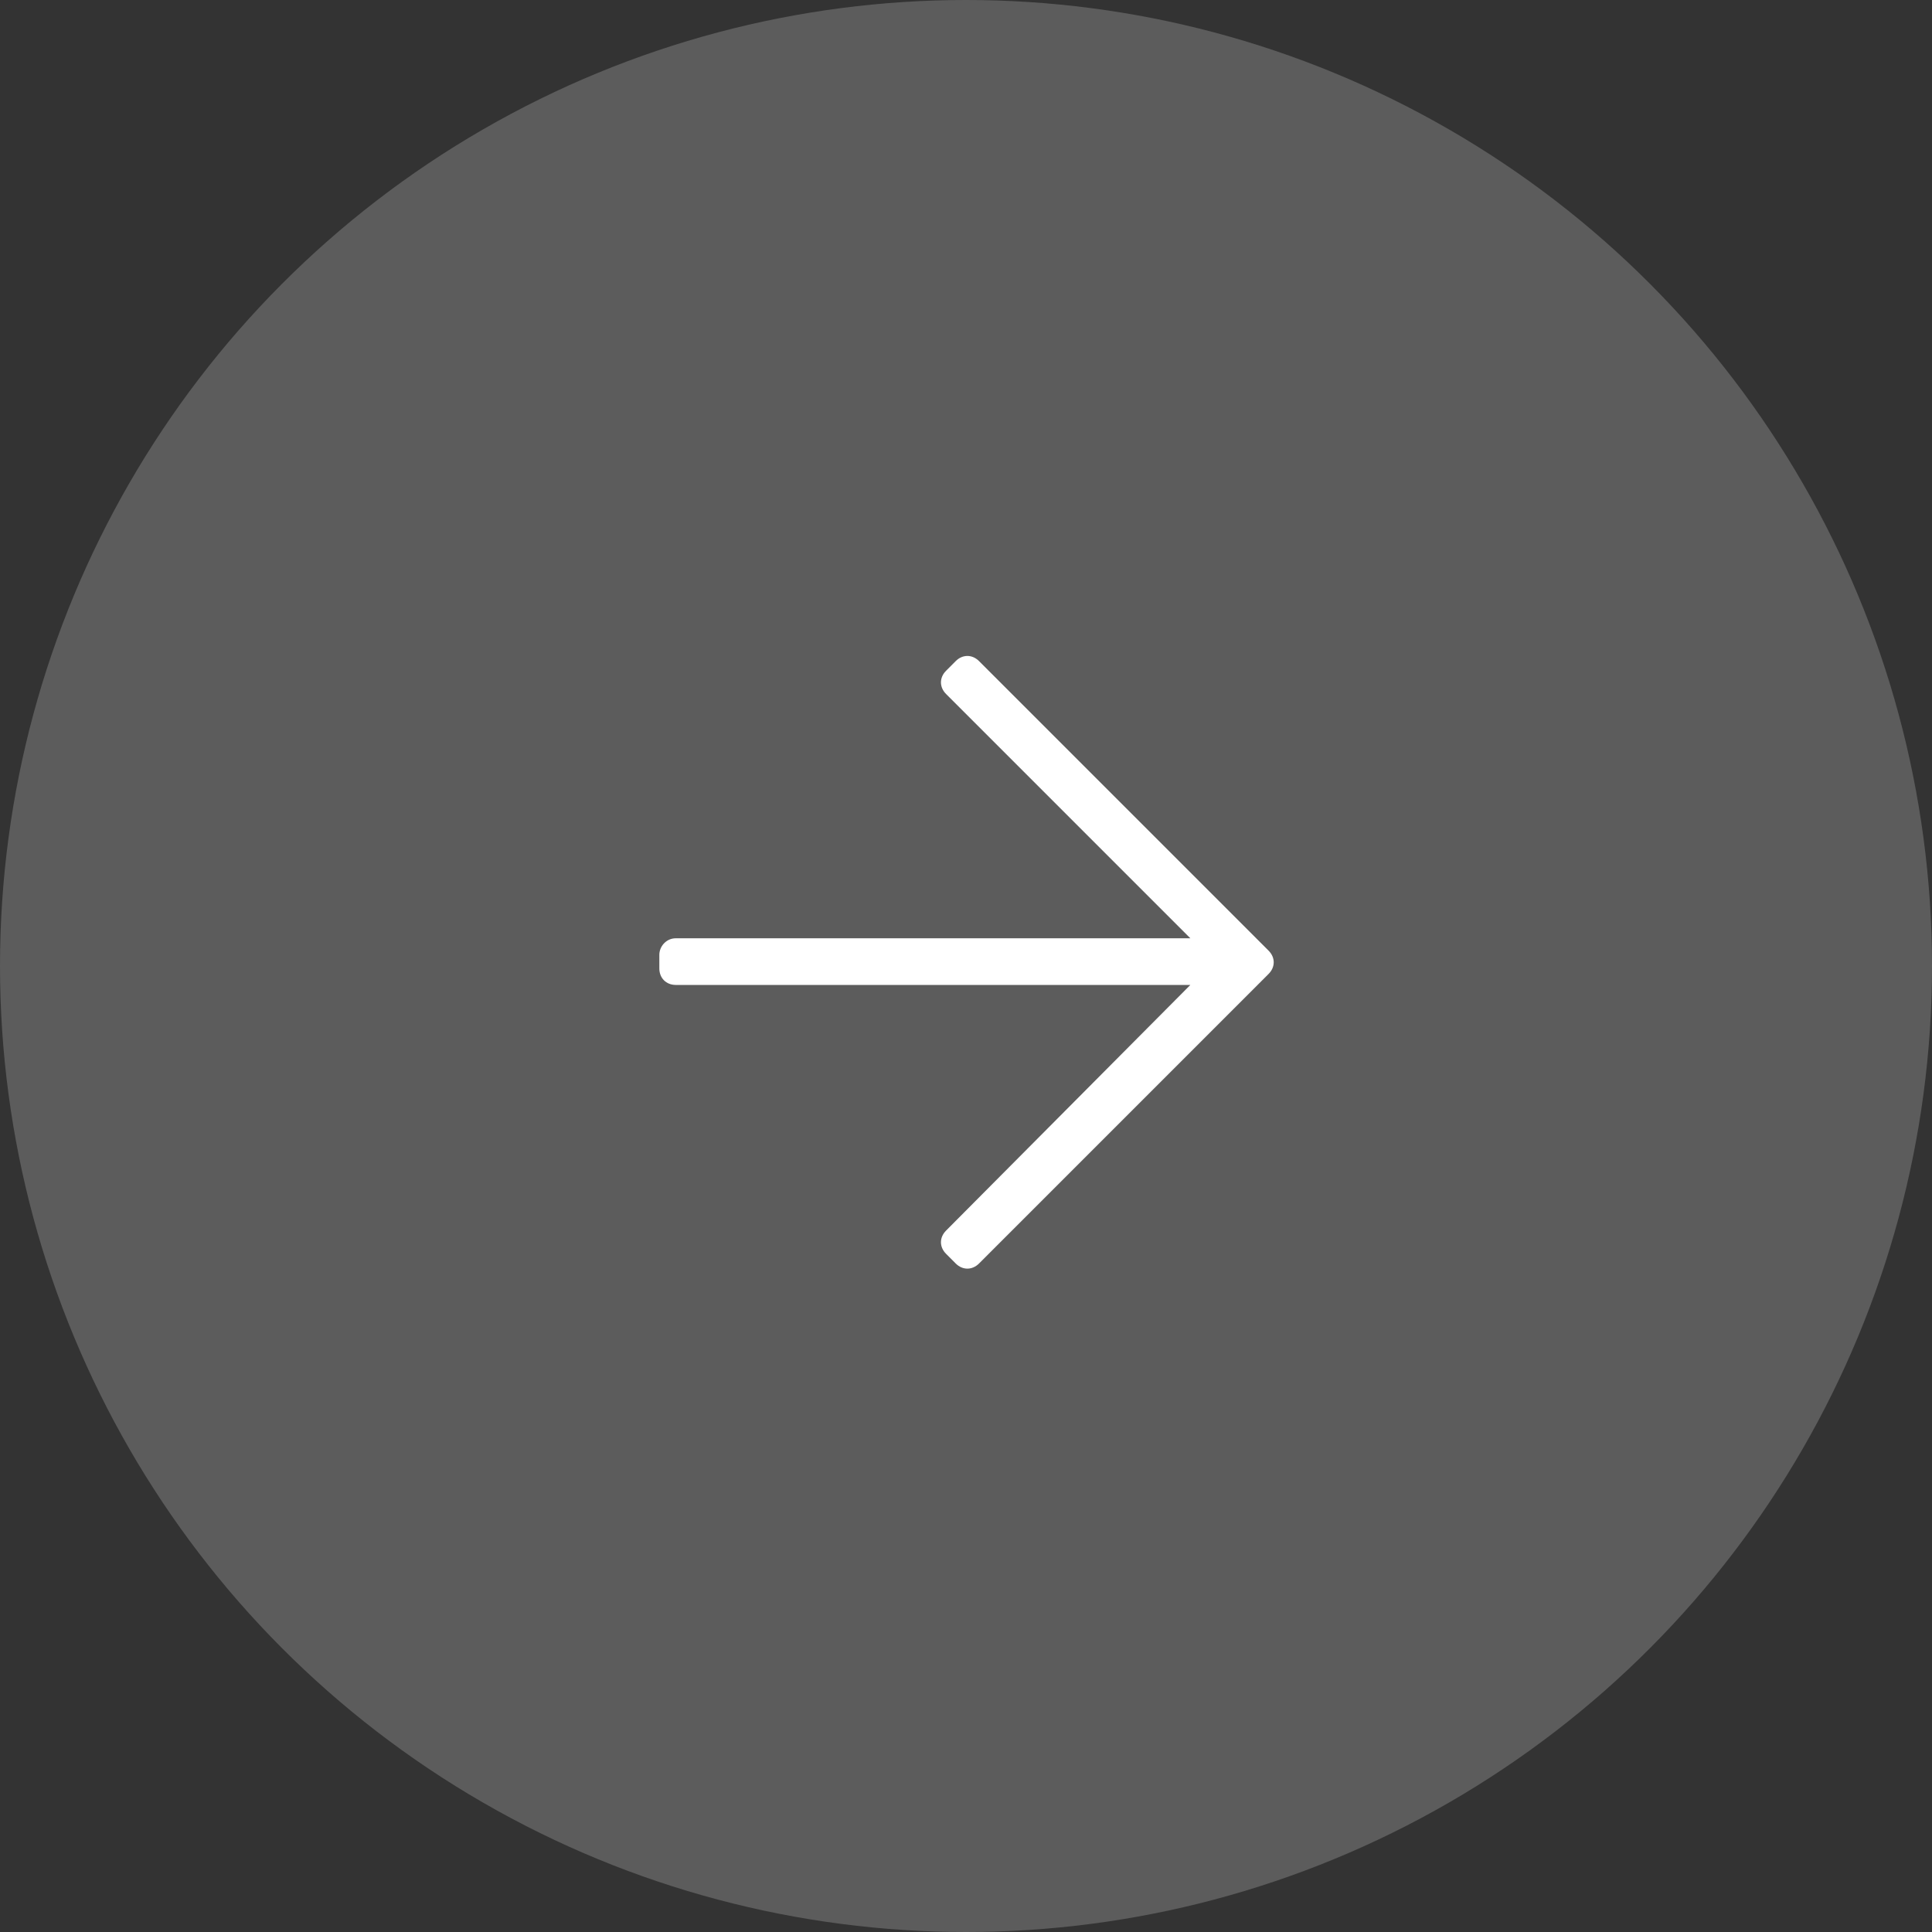 <svg width="55" height="55" viewBox="0 0 55 55" fill="none" xmlns="http://www.w3.org/2000/svg">
<rect x="0" y="0" width="55" height="55" fill="#333333" stroke="none"/>
<circle opacity="0.2" cx="27.5" cy="27.5" r="27.5" fill="white"/>
<path d="M27.207 18.82C27.402 18.625 27.676 18.625 27.871 18.82L36.113 27.062C36.309 27.258 36.309 27.531 36.113 27.727L27.871 35.969C27.676 36.164 27.402 36.164 27.207 35.969L26.934 35.695C26.738 35.5 26.738 35.227 26.934 35.031L33.887 28.039H19.238C18.965 28.039 18.77 27.844 18.77 27.57V27.18C18.77 26.945 18.965 26.711 19.238 26.711H33.887L26.934 19.758C26.738 19.562 26.738 19.289 26.934 19.094L27.207 18.82Z" fill="white"/>
</svg>
